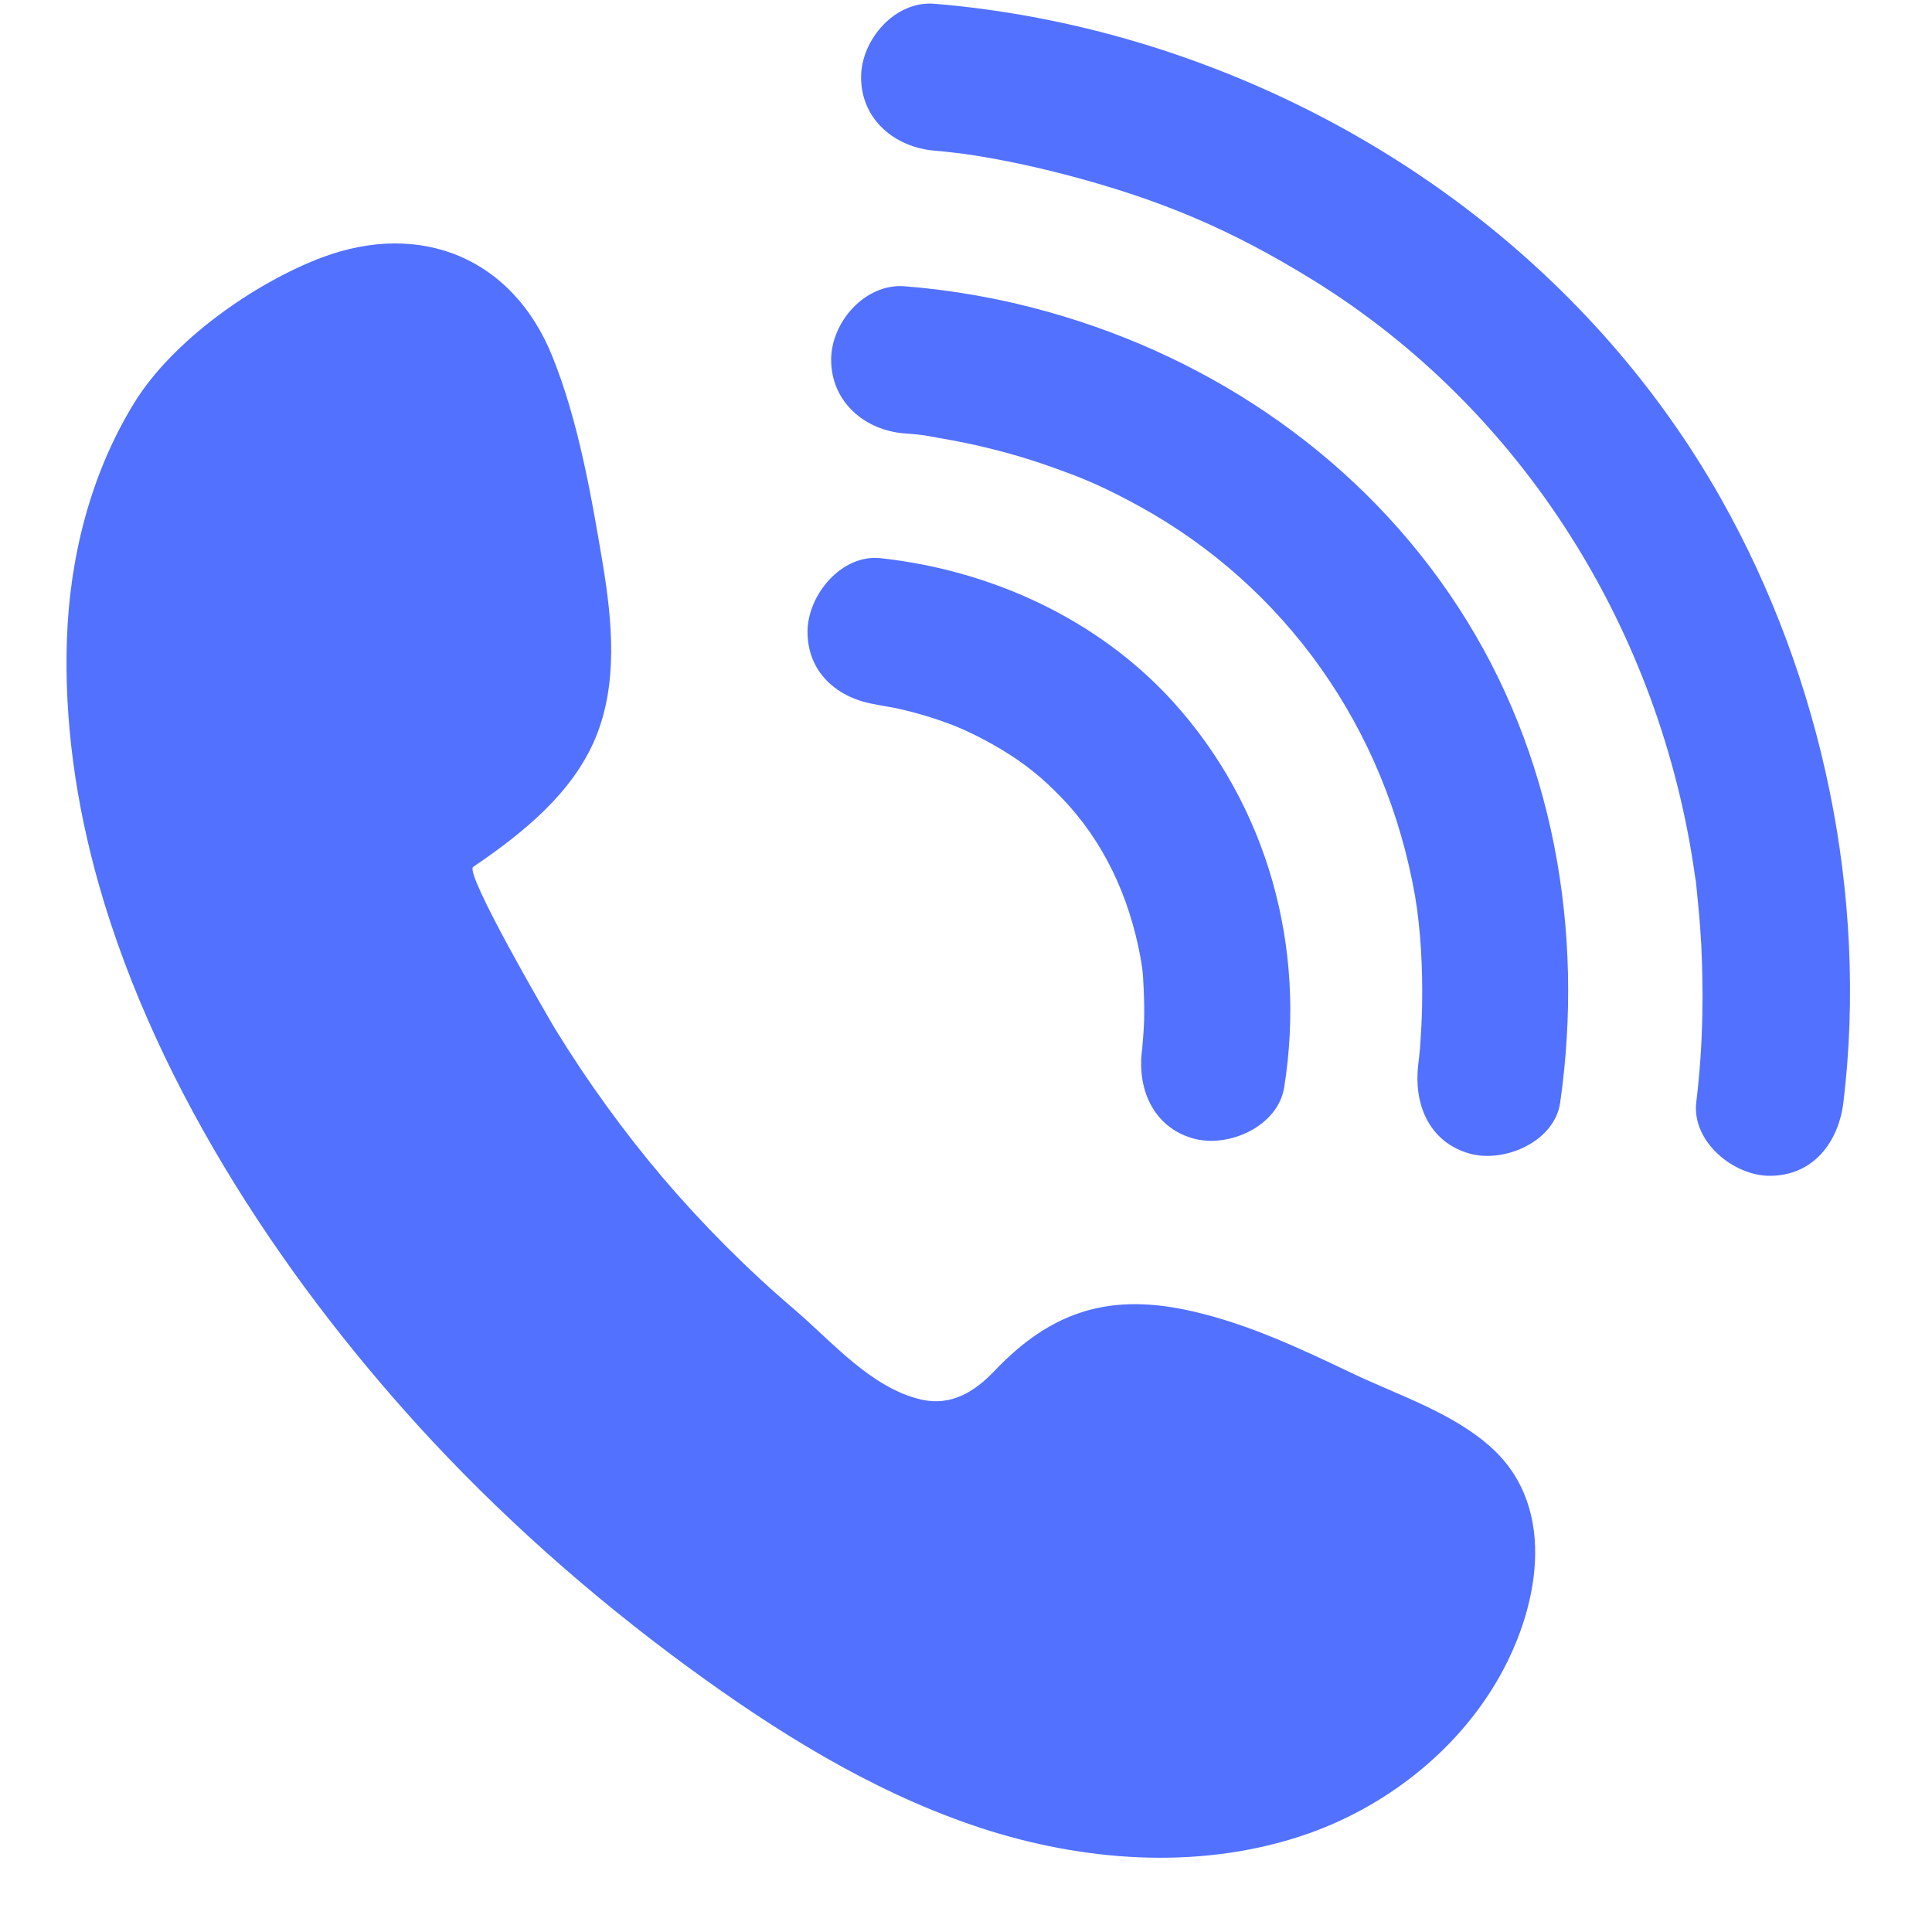 <svg xmlns="http://www.w3.org/2000/svg" xmlns:xlink="http://www.w3.org/1999/xlink" width="40" viewBox="0 0 30 30" height="40" preserveAspectRatio="xMidYMid meet"><path fill="#5271ff" d="M 1.039 9.93 C 1.082 8.652 1.406 7.363 2.078 6.266 C 2.668 5.297 3.945 4.395 5.004 3.996 C 6.543 3.422 7.961 4.012 8.574 5.527 C 8.98 6.531 9.18 7.684 9.359 8.75 C 9.508 9.652 9.598 10.613 9.246 11.461 C 8.887 12.32 8.117 12.938 7.348 13.461 C 7.207 13.555 8.5 15.777 8.629 15.992 C 9.125 16.797 9.68 17.566 10.293 18.289 C 10.922 19.027 11.609 19.715 12.348 20.344 C 12.926 20.84 13.535 21.559 14.312 21.734 C 14.773 21.836 15.137 21.609 15.445 21.285 C 16.34 20.344 17.258 20.066 18.539 20.367 C 19.398 20.566 20.203 20.945 20.996 21.324 C 21.719 21.668 22.562 21.938 23.16 22.48 C 24.215 23.438 23.879 25.035 23.234 26.121 C 22.582 27.223 21.5 28.055 20.312 28.473 C 18.73 29.027 16.969 28.926 15.371 28.43 C 13.773 27.93 12.312 27.055 10.953 26.082 C 9.426 24.988 7.996 23.75 6.715 22.379 C 4.523 20.027 2.453 16.973 1.531 13.723 C 1.18 12.477 0.996 11.203 1.039 9.93 Z M 14.516 2.34 C 13.898 2.289 13.371 1.859 13.371 1.199 C 13.371 0.617 13.898 0.004 14.516 0.059 C 15.586 0.148 16.648 0.352 17.68 0.66 C 21.461 1.793 24.77 4.285 26.723 7.742 C 28.301 10.539 29.008 13.918 28.625 17.113 C 28.551 17.73 28.16 18.258 27.48 18.258 C 26.918 18.258 26.266 17.727 26.34 17.113 C 26.395 16.66 26.426 16.203 26.434 15.742 C 26.441 15.391 26.434 15.039 26.418 14.684 C 26.406 14.492 26.395 14.301 26.375 14.109 C 26.363 13.988 26.352 13.867 26.34 13.746 C 26.293 13.344 26.355 13.848 26.32 13.605 C 25.789 9.809 23.652 6.367 20.387 4.348 C 19.113 3.562 18.039 3.109 16.602 2.727 C 16.109 2.598 15.613 2.488 15.109 2.41 C 14.945 2.383 14.766 2.367 15.059 2.398 C 14.98 2.391 14.898 2.379 14.82 2.371 C 14.719 2.359 14.617 2.348 14.516 2.34 Z M 14.047 6.73 C 14.109 6.734 14.176 6.742 14.238 6.746 C 14.281 6.75 14.324 6.758 14.367 6.762 C 14.59 6.777 14.109 6.719 14.297 6.75 C 14.621 6.809 14.941 6.859 15.262 6.938 C 15.676 7.035 16.078 7.156 16.477 7.305 C 16.871 7.445 17.203 7.594 17.688 7.859 C 19.961 9.109 21.516 11.309 21.973 13.914 C 22.059 14.418 22.094 15.031 22.082 15.621 C 22.078 15.836 22.066 16.051 22.051 16.266 C 22.043 16.359 22.031 16.453 22.02 16.551 C 21.992 16.82 22.043 16.41 22.027 16.508 C 21.941 17.117 22.176 17.734 22.824 17.914 C 23.359 18.062 24.141 17.73 24.227 17.117 C 24.605 14.461 24.125 11.699 22.645 9.43 C 21.168 7.156 18.867 5.566 16.266 4.84 C 15.543 4.637 14.793 4.504 14.047 4.445 C 13.43 4.398 12.906 5.004 12.906 5.586 C 12.906 6.242 13.43 6.684 14.047 6.73 Z M 13.68 10.949 C 13.938 10.98 13.453 10.902 13.609 10.941 C 13.703 10.961 13.797 10.973 13.891 10.992 C 14.168 11.051 14.441 11.129 14.707 11.227 C 14.906 11.297 15.223 11.441 15.555 11.641 C 15.91 11.855 16.188 12.078 16.484 12.387 C 17.141 13.066 17.535 13.926 17.707 14.855 C 17.742 15.055 17.746 15.082 17.758 15.336 C 17.766 15.5 17.77 15.664 17.766 15.832 C 17.762 15.977 17.75 16.117 17.738 16.262 C 17.719 16.574 17.773 16.047 17.738 16.273 C 17.645 16.883 17.895 17.504 18.535 17.68 C 19.078 17.828 19.844 17.492 19.941 16.883 C 20.285 14.719 19.691 12.52 18.203 10.883 C 17.035 9.605 15.383 8.855 13.68 8.668 C 13.066 8.598 12.539 9.242 12.539 9.809 C 12.539 10.484 13.062 10.883 13.68 10.949 Z M 13.68 10.949 " fill-opacity="1" fill-rule="nonzero"></path></svg>